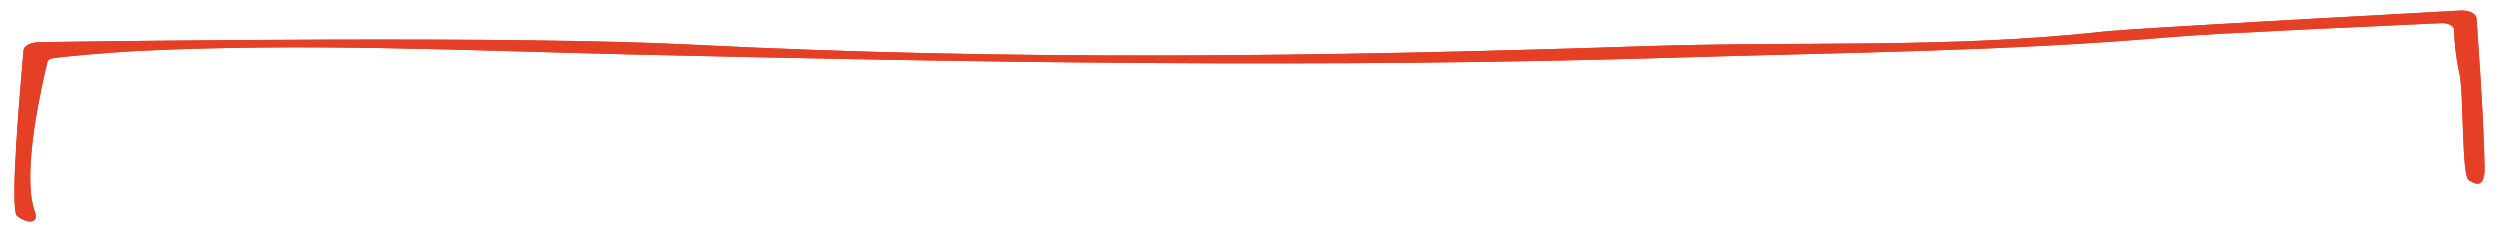 <?xml version="1.0" encoding="utf-8"?>
<!-- Generator: Adobe Illustrator 19.1.0, SVG Export Plug-In . SVG Version: 6.00 Build 0)  -->
<!DOCTYPE svg PUBLIC "-//W3C//DTD SVG 1.1//EN" "http://www.w3.org/Graphics/SVG/1.1/DTD/svg11.dtd">
<svg version="1.1" id="Layer_1" xmlns="http://www.w3.org/2000/svg" xmlns:xlink="http://www.w3.org/1999/xlink" x="0px" y="0px"
	 width="616px" height="56.5px" viewBox="0 0 616 56.5" enable-background="new 0 0 616 56.5" xml:space="preserve">
<path fill="#E53F26" d="M606.3,2.6c2-0.1,3.8,0.7,3.9,1.9c0.4,5.8,1.7,22.8,2,36.5c0.1,5.9-2.5,4.2-3.9,3.4
	c-1.8-1.1-1.2-21.3-2.3-26.3c-1-4.5-1.3-8.6-1.3-10.8c0-0.9-1.5-1.7-3.2-1.6c-12.3,0.6-56.1,2.5-66.1,3.4
	c-41.6,3.6-80.5,3.8-122.6,5.1c-85.8,2.6-172.9,1.2-258-0.8c-41.2-1-78.6-2.8-119.8-0.9c-9.6,0.5-18.5,1.4-21.8,1.8
	c-0.8,0.1-1.4,0.5-1.5,0.9c-1.1,4.5-6.6,27.7-3.1,37c1,2.7-1.5,3.2-4.4,1c-1.9-1.5,0.9-32.7,1.6-40.8c0.1-1.1,1.7-1.9,3.7-2
	c19.8-0.3,118.4-1.6,160.8,0.6c78.9,4,155.1,3,234.4,0.4c38.3-1.3,75.8,0.6,113.5-3.6C526.7,6.9,590.2,3.5,606.3,2.6"/>
<path fill="#E53F26" d="M606.3,2.6c2-0.1,3.8,0.7,3.9,1.9c0.4,5.8,1.7,22.8,2,36.5c0.1,5.9-2.5,4.2-3.9,3.4
	c-1.8-1.1-1.2-21.3-2.3-26.3c-1-4.5-1.3-8.6-1.3-10.8c0-0.9-1.5-1.7-3.2-1.6c-12.3,0.6-56.1,2.5-66.1,3.4
	c-41.6,3.6-80.5,3.8-122.6,5.1c-85.8,2.6-172.9,1.2-258-0.8c-41.2-1-78.6-2.8-119.8-0.9c-9.6,0.5-18.5,1.4-21.8,1.8
	c-0.8,0.1-1.4,0.5-1.5,0.9c-1.1,4.5-6.6,27.7-3.1,37c1,2.7-1.5,3.2-4.4,1c-1.9-1.5,0.9-32.7,1.6-40.8c0.1-1.1,1.7-1.9,3.7-2
	c19.8-0.3,118.4-1.6,160.8,0.6c78.9,4,155.1,3,234.4,0.4c38.3-1.3,75.8,0.6,113.5-3.6C526.7,6.9,590.2,3.5,606.3,2.6z"/>
</svg>
